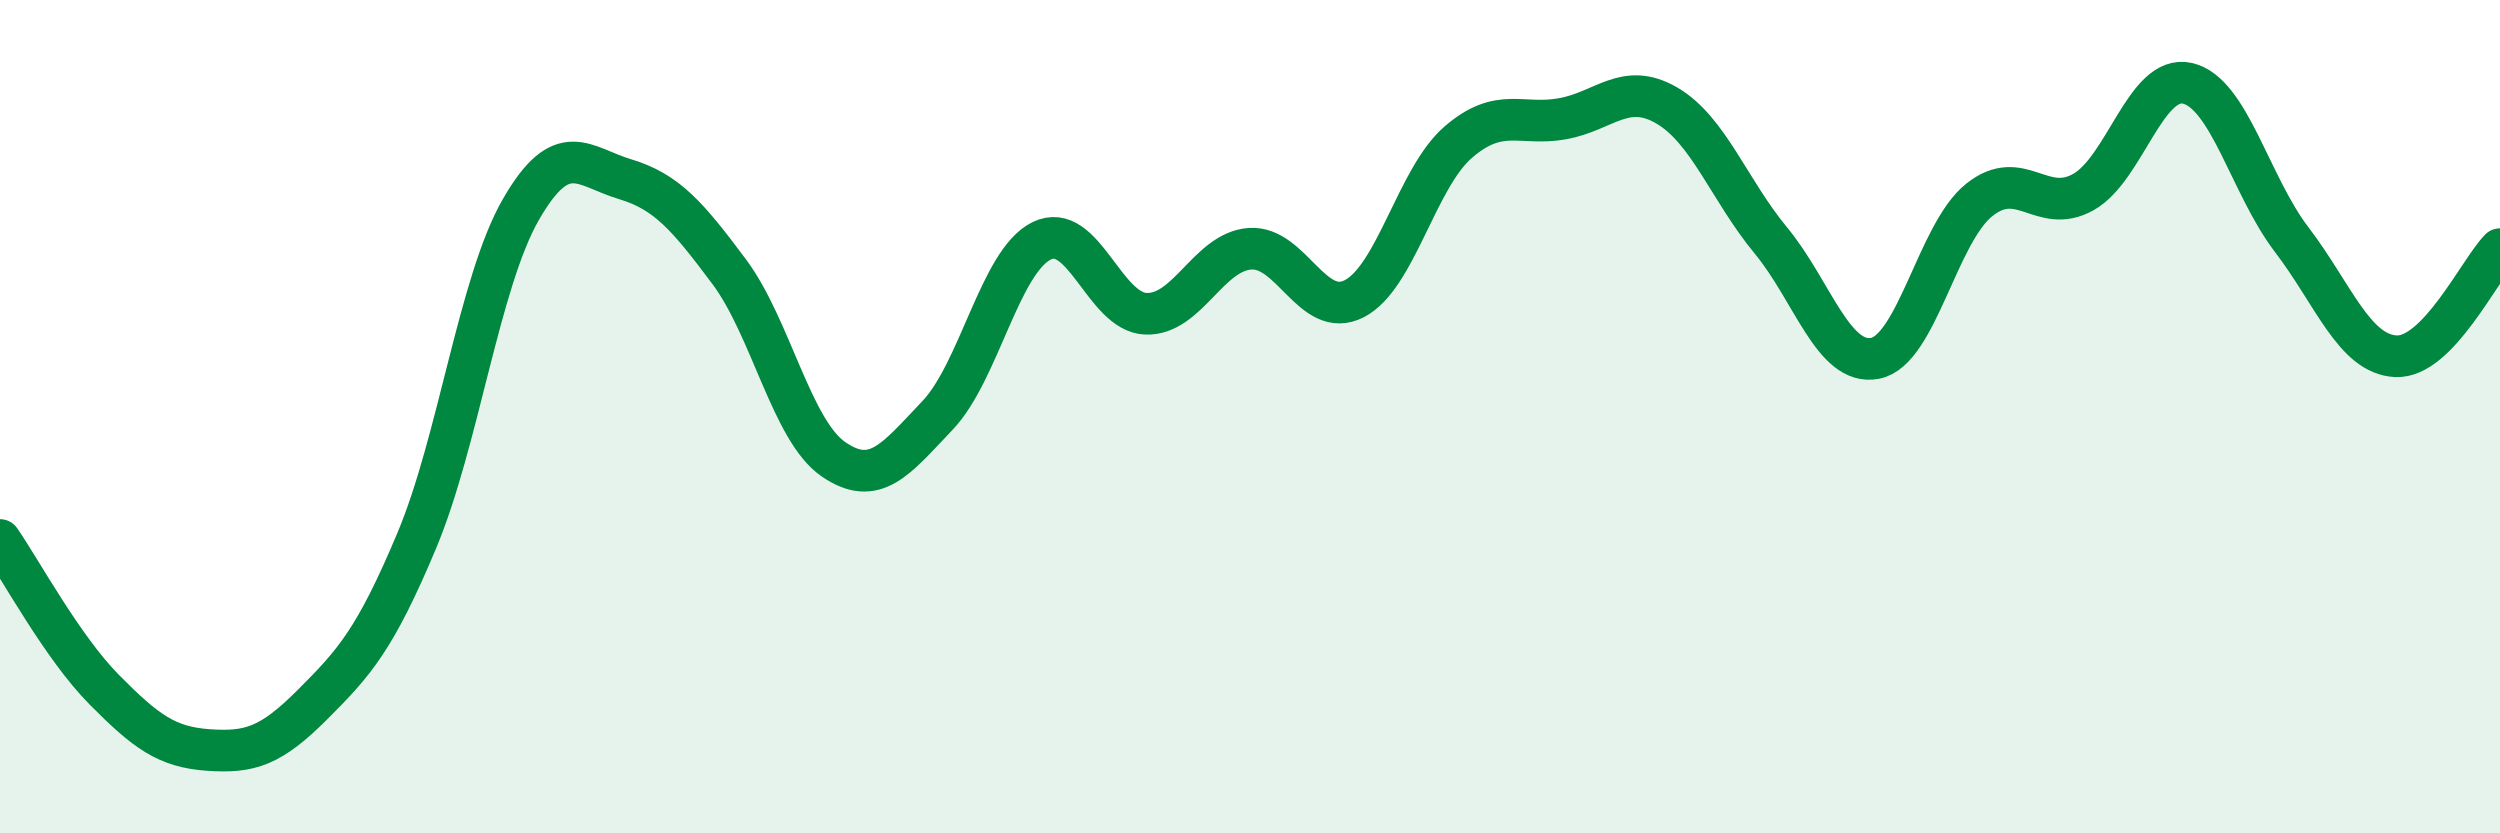
    <svg width="60" height="20" viewBox="0 0 60 20" xmlns="http://www.w3.org/2000/svg">
      <path
        d="M 0,12.96 C 0.5,13.68 1.5,15.54 2.5,16.55 C 3.5,17.56 4,17.93 5,18 C 6,18.07 6.5,17.91 7.5,16.91 C 8.5,15.91 9,15.36 10,12.98 C 11,10.6 11.5,6.77 12.5,5.03 C 13.5,3.29 14,4 15,4.3 C 16,4.6 16.5,5.18 17.5,6.52 C 18.5,7.86 19,10.33 20,11.02 C 21,11.71 21.5,11.02 22.5,9.97 C 23.5,8.92 24,6.27 25,5.78 C 26,5.29 26.5,7.49 27.5,7.53 C 28.5,7.57 29,6.04 30,5.97 C 31,5.9 31.5,7.68 32.5,7.17 C 33.5,6.66 34,4.27 35,3.41 C 36,2.55 36.5,3.03 37.5,2.85 C 38.5,2.67 39,1.95 40,2.53 C 41,3.11 41.5,4.56 42.5,5.77 C 43.5,6.98 44,8.79 45,8.6 C 46,8.41 46.5,5.6 47.5,4.8 C 48.5,4 49,5.17 50,4.61 C 51,4.05 51.5,1.77 52.5,2 C 53.5,2.23 54,4.44 55,5.75 C 56,7.06 56.5,8.5 57.5,8.55 C 58.5,8.6 59.5,6.49 60,5.98L60 20L0 20Z"
        fill="#008740"
        opacity="0.1"
        stroke-linecap="round"
        stroke-linejoin="round"
      />
      <path
        d="M 0,12.96 C 0.5,13.68 1.5,15.54 2.5,16.55 C 3.5,17.56 4,17.93 5,18 C 6,18.07 6.5,17.91 7.5,16.91 C 8.5,15.91 9,15.36 10,12.98 C 11,10.6 11.5,6.77 12.5,5.03 C 13.5,3.29 14,4 15,4.3 C 16,4.6 16.5,5.18 17.5,6.52 C 18.5,7.86 19,10.33 20,11.02 C 21,11.71 21.5,11.02 22.5,9.97 C 23.5,8.92 24,6.27 25,5.78 C 26,5.29 26.5,7.49 27.5,7.53 C 28.5,7.57 29,6.04 30,5.97 C 31,5.9 31.5,7.68 32.5,7.17 C 33.5,6.66 34,4.27 35,3.41 C 36,2.55 36.5,3.03 37.5,2.85 C 38.5,2.67 39,1.95 40,2.53 C 41,3.11 41.5,4.56 42.5,5.77 C 43.5,6.98 44,8.79 45,8.6 C 46,8.41 46.5,5.6 47.5,4.8 C 48.5,4 49,5.17 50,4.61 C 51,4.05 51.5,1.77 52.5,2 C 53.5,2.23 54,4.44 55,5.75 C 56,7.06 56.5,8.5 57.5,8.55 C 58.5,8.6 59.5,6.49 60,5.98"
        stroke="#008740"
        stroke-width="1"
        fill="none"
        stroke-linecap="round"
        stroke-linejoin="round"
      />
    </svg>
  